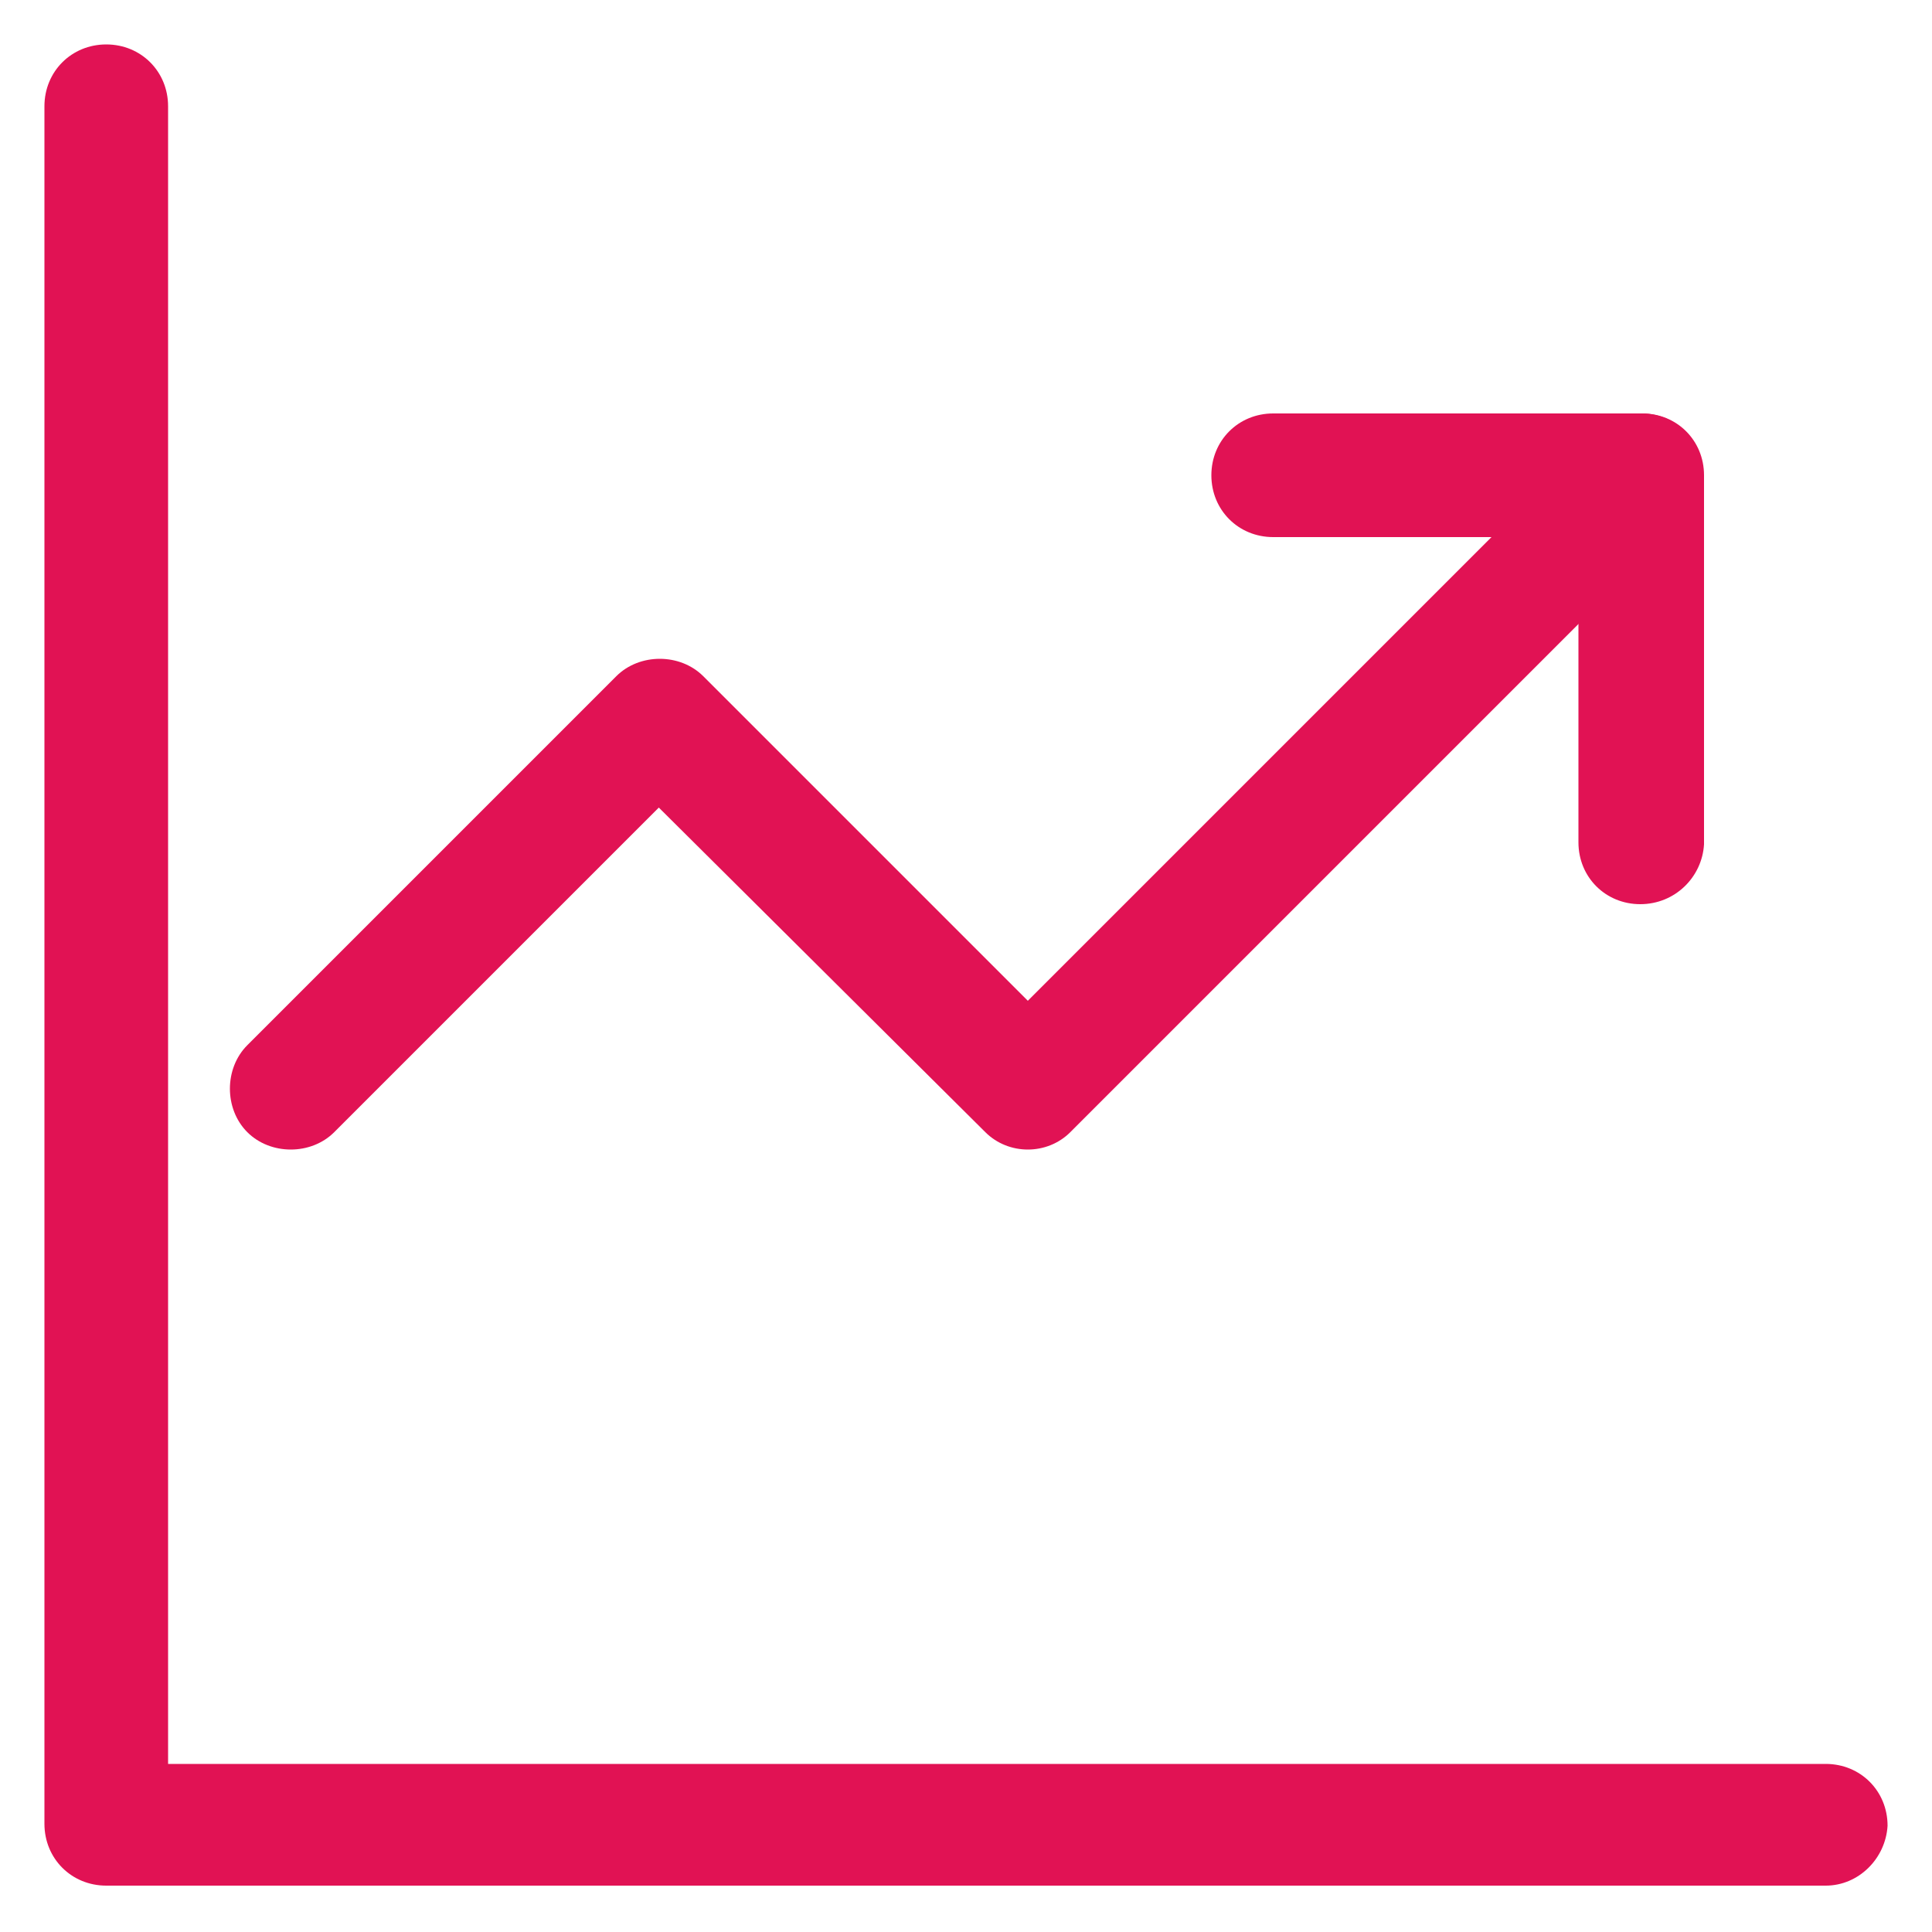 <?xml version="1.0" encoding="utf-8"?>
<!-- Generator: Adobe Illustrator 26.5.0, SVG Export Plug-In . SVG Version: 6.00 Build 0)  -->
<svg version="1.0" id="Layer_1" xmlns="http://www.w3.org/2000/svg" xmlns:xlink="http://www.w3.org/1999/xlink" x="0px" y="0px"
	 viewBox="0 0 100 100" enable-background="new 0 0 100 100" xml:space="preserve">
<g>
	<g>
		<path fill="#E11254" d="M94.5,97.6H5.5c-1.8,0-3.2-1.4-3.2-3.2V5.5c0-1.8,1.4-3.2,3.2-3.2c1.8,0,3.2,1.4,3.2,3.2v85.8h85.8
			c1.8,0,3.2,1.4,3.2,3.2C97.6,96.2,96.2,97.6,94.5,97.6z"/>
	</g>
	<g>
		<path fill="#E11254" d="M84.9,46.8c-1.8,0-3.2-1.4-3.2-3.2V27.8H65.9c-1.8,0-3.2-1.4-3.2-3.2s1.4-3.2,3.2-3.2h19.1
			c1.8,0,3.2,1.4,3.2,3.2v19.1C88.1,45.4,86.7,46.8,84.9,46.8z"/>
	</g>
	<g>
		<path fill="#E11254" d="M53.2,59.5c-0.8,0-1.6-0.3-2.2-0.9L34.1,41.8L17.3,58.6c-1.2,1.2-3.3,1.2-4.5,0c-1.2-1.2-1.2-3.3,0-4.5
			L31.9,35c1.2-1.2,3.3-1.2,4.5,0l16.8,16.8l29.5-29.5c1.2-1.2,3.3-1.2,4.5,0c1.2,1.2,1.2,3.3,0,4.5L55.4,58.6
			C54.8,59.2,54,59.5,53.2,59.5z"/>
	</g>
</g>
</svg>
